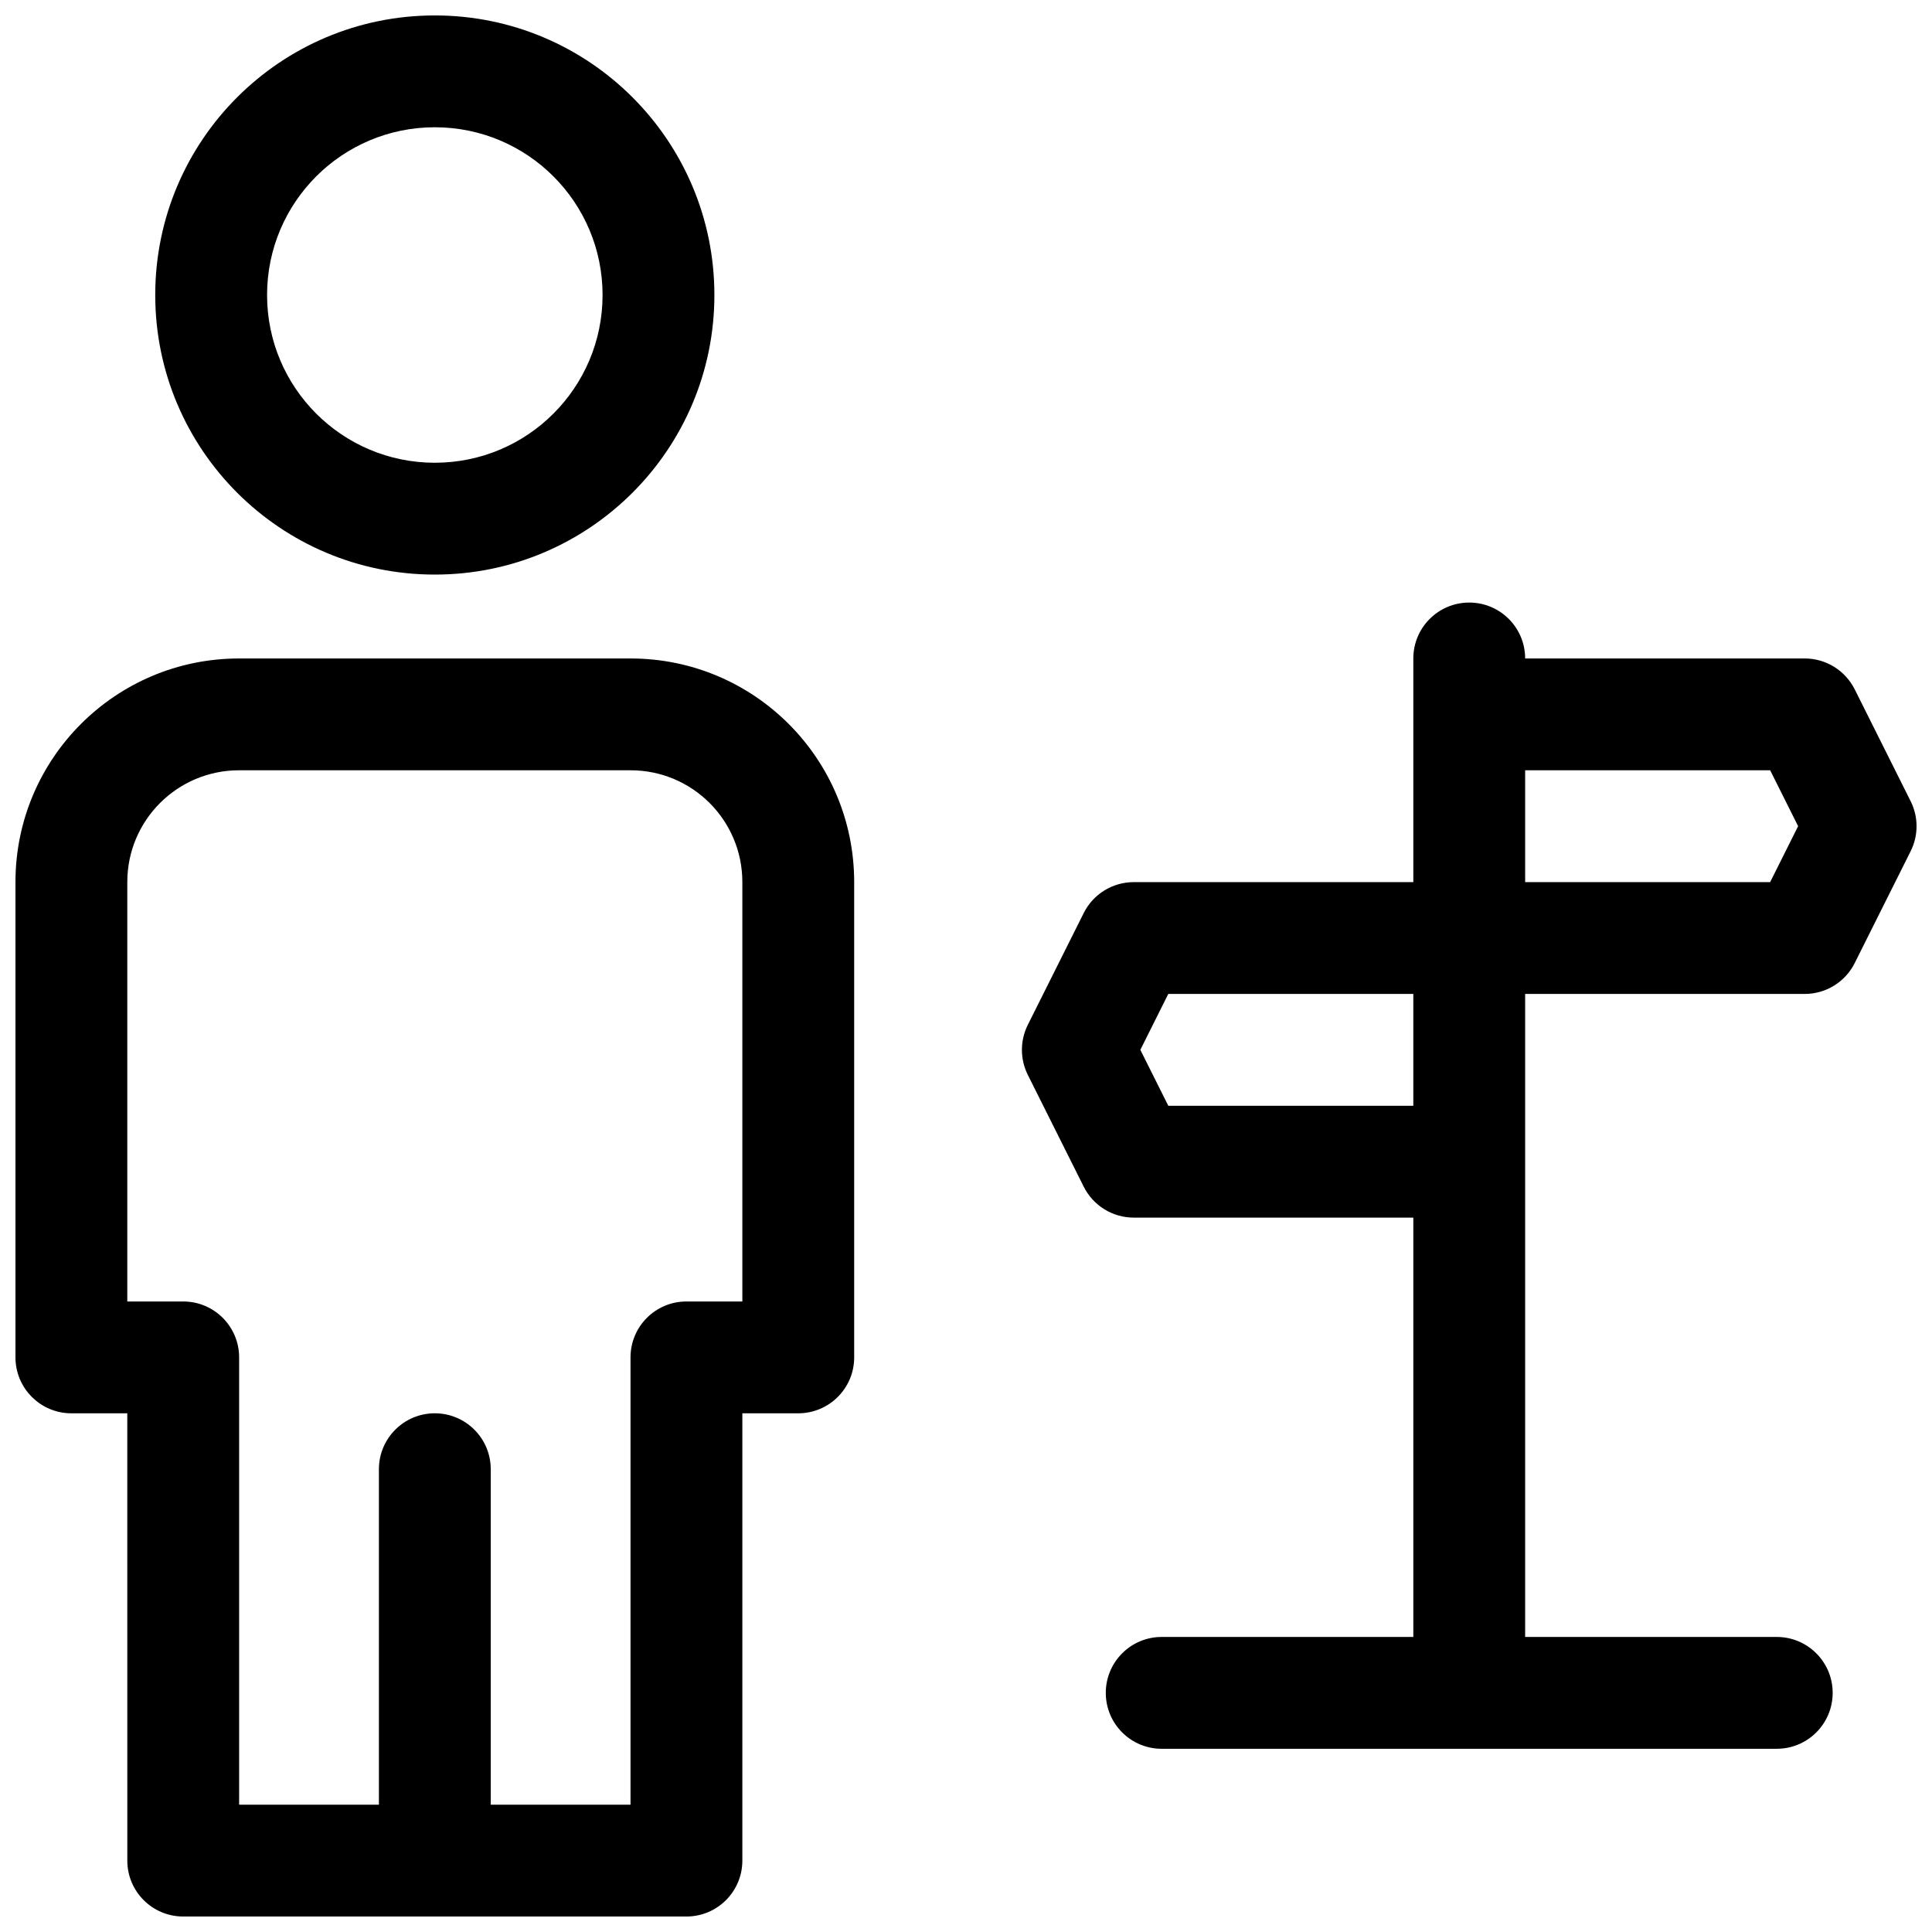 <?xml version="1.0" encoding="UTF-8"?>
<!-- Uploaded to: ICON Repo, www.iconrepo.com, Generator: ICON Repo Mixer Tools -->
<svg width="800px" height="800px" version="1.1" viewBox="144 144 512 512" xmlns="http://www.w3.org/2000/svg">
 <defs>
  <clipPath id="a">
   <path d="m148.09 148.09h503.81v503.81h-503.81z"/>
  </clipPath>
 </defs>
 <g clip-path="url(#a)">
  <path d="m548.18 577.81h66.68c8.184 0 14.816 6.637 14.816 14.82 0 8.184-6.633 14.816-14.816 14.816h-163c-8.184 0-14.816-6.633-14.816-14.816 0-8.184 6.633-14.82 14.816-14.82h66.684v-111.13h-74.09c-5.613 0-10.746-3.172-13.254-8.191l-14.82-29.637c-2.082-4.172-2.082-9.082 0-13.254l14.82-29.637c2.508-5.019 7.641-8.188 13.254-8.188h74.09v-59.273c0-8.184 6.633-14.816 14.816-14.816s14.82 6.633 14.82 14.816h74.086c5.613 0 10.746 3.172 13.254 8.191l14.82 29.637c2.086 4.172 2.086 9.082 0 13.254l-14.82 29.633c-2.508 5.023-7.641 8.191-13.254 8.191h-74.086zm0-229.68v29.637h64.93l7.41-14.82-7.41-14.816zm-29.637 59.27h-64.934l-7.406 14.82 7.406 14.816h64.934zm-340.81 111.14h-14.82c-8.184 0-14.816-6.637-14.816-14.82v-125.96c0-32.73 26.523-59.258 59.254-59.258h103.76c32.73 0 59.254 26.52 59.254 59.258v125.96c0 8.184-6.637 14.82-14.82 14.82h-14.816v118.54c0 8.184-6.633 14.816-14.816 14.816h-133.36c-8.184 0-14.816-6.633-14.816-14.816zm96.316 103.72h37.043v-118.54c0-8.184 6.637-14.816 14.82-14.816h14.816v-111.15c0-16.371-13.254-29.621-29.617-29.621h-103.76c-16.359 0-29.617 13.258-29.617 29.621v111.15h14.816c8.184 0 14.82 6.633 14.82 14.816v118.54h37.043v-88.906c0-8.184 6.633-14.816 14.816-14.816 8.184 0 14.82 6.633 14.82 14.816zm-14.82-325.99c-40.918 0-74.09-33.172-74.09-74.09 0-40.918 33.172-74.09 74.09-74.09 40.922 0 74.09 33.172 74.09 74.09 0 40.918-33.168 74.09-74.09 74.09zm0-29.637c24.555 0 44.457-19.902 44.457-44.453 0-24.551-19.902-44.453-44.457-44.453-24.551 0-44.453 19.902-44.453 44.453 0 24.551 19.902 44.453 44.453 44.453z"/>
 </g>
</svg>
